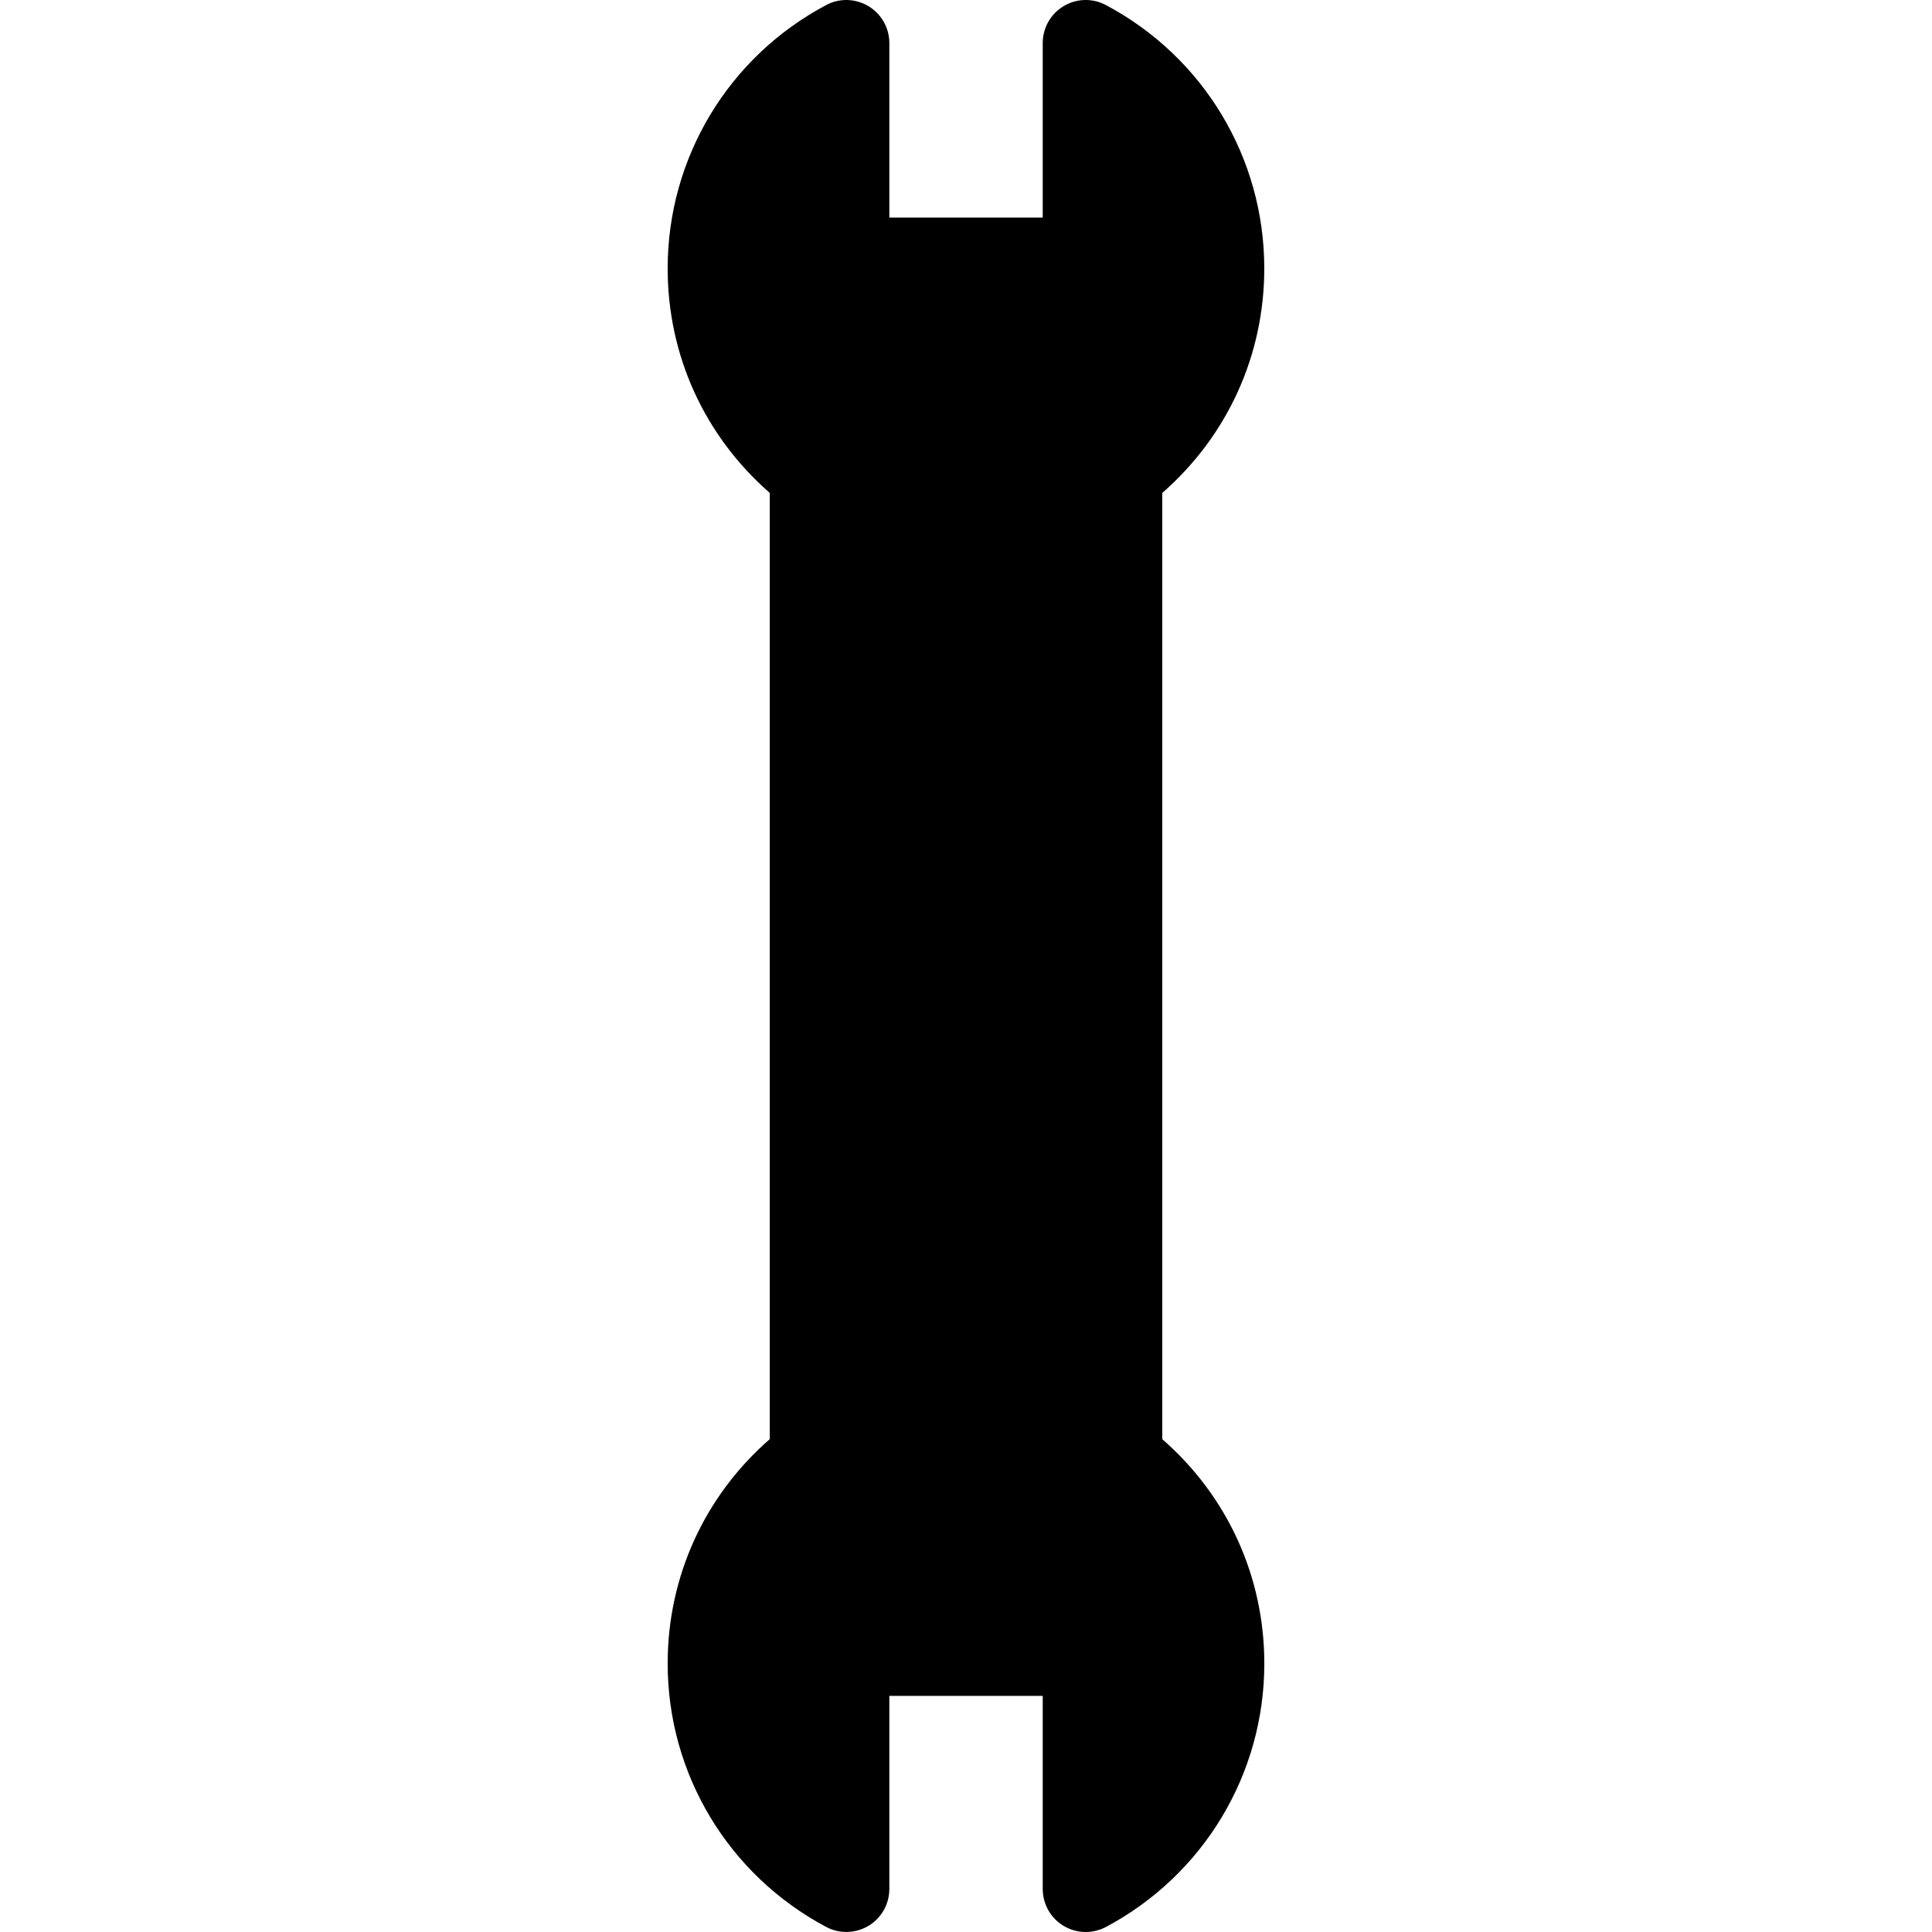 <?xml version="1.0" encoding="iso-8859-1"?>
<!-- Uploaded to: SVG Repo, www.svgrepo.com, Generator: SVG Repo Mixer Tools -->
<!DOCTYPE svg PUBLIC "-//W3C//DTD SVG 1.1//EN" "http://www.w3.org/Graphics/SVG/1.1/DTD/svg11.dtd">
<svg fill="#000000" version="1.1" id="Capa_1" xmlns="http://www.w3.org/2000/svg" xmlns:xlink="http://www.w3.org/1999/xlink" 
	 width="800px" height="800px" viewBox="0 0 241.37 241.37"
	 xml:space="preserve">
<g>
	<path d="M157.95,33.535c0-13.809-7.578-26.421-19.794-32.904c-1.665-0.892-3.68-0.832-5.287,0.143
		c-1.621,0.971-2.598,2.719-2.598,4.605V27.18h-19.164V5.379c0-1.887-0.987-3.634-2.601-4.605c-1.623-0.974-3.638-1.035-5.289-0.143
		c-12.213,6.483-19.804,19.09-19.804,32.904c0,10.869,4.612,20.942,12.756,28.044v118.215c-8.144,7.102-12.756,17.171-12.756,28.037
		c0,13.795,7.585,26.405,19.799,32.903c1.656,0.888,3.671,0.828,5.289-0.133c1.619-0.969,2.606-2.719,2.606-4.607v-24.122h19.164
		v24.122c0,1.889,0.987,3.642,2.603,4.607c0.852,0.511,1.808,0.769,2.771,0.769c0.861,0,1.733-0.211,2.521-0.626
		c12.211-6.505,19.789-19.113,19.789-32.908c0-10.865-4.607-20.934-12.75-28.036V61.584C153.338,54.477,157.95,44.403,157.95,33.535
		z"/>
	<path d="M136.58,186.648c6.752,5.093,10.621,12.81,10.621,21.188c0,6.337-2.254,12.325-6.18,17.019v-18.358
		c0-2.971-2.403-5.375-5.376-5.375h-29.913c-2.971,0-5.375,2.404-5.375,5.375v18.363c-3.939-4.698-6.191-10.687-6.191-17.023
		c0-8.378,3.871-16.101,10.622-21.188c1.344-1.019,2.135-2.603,2.135-4.288V59.025c0-1.687-0.791-3.272-2.135-4.291
		c-6.75-5.089-10.622-12.813-10.622-21.194c0-6.35,2.252-12.336,6.191-17.024v16.05c0,2.969,2.405,5.375,5.375,5.375h29.913
		c2.973,0,5.376-2.407,5.376-5.375V16.521c3.926,4.688,6.18,10.677,6.18,17.024c0,8.381-3.869,16.11-10.621,21.195
		c-1.343,1.018-2.13,2.604-2.13,4.292V182.36C134.45,184.04,135.237,185.63,136.58,186.648z"/>
</g>
</svg>